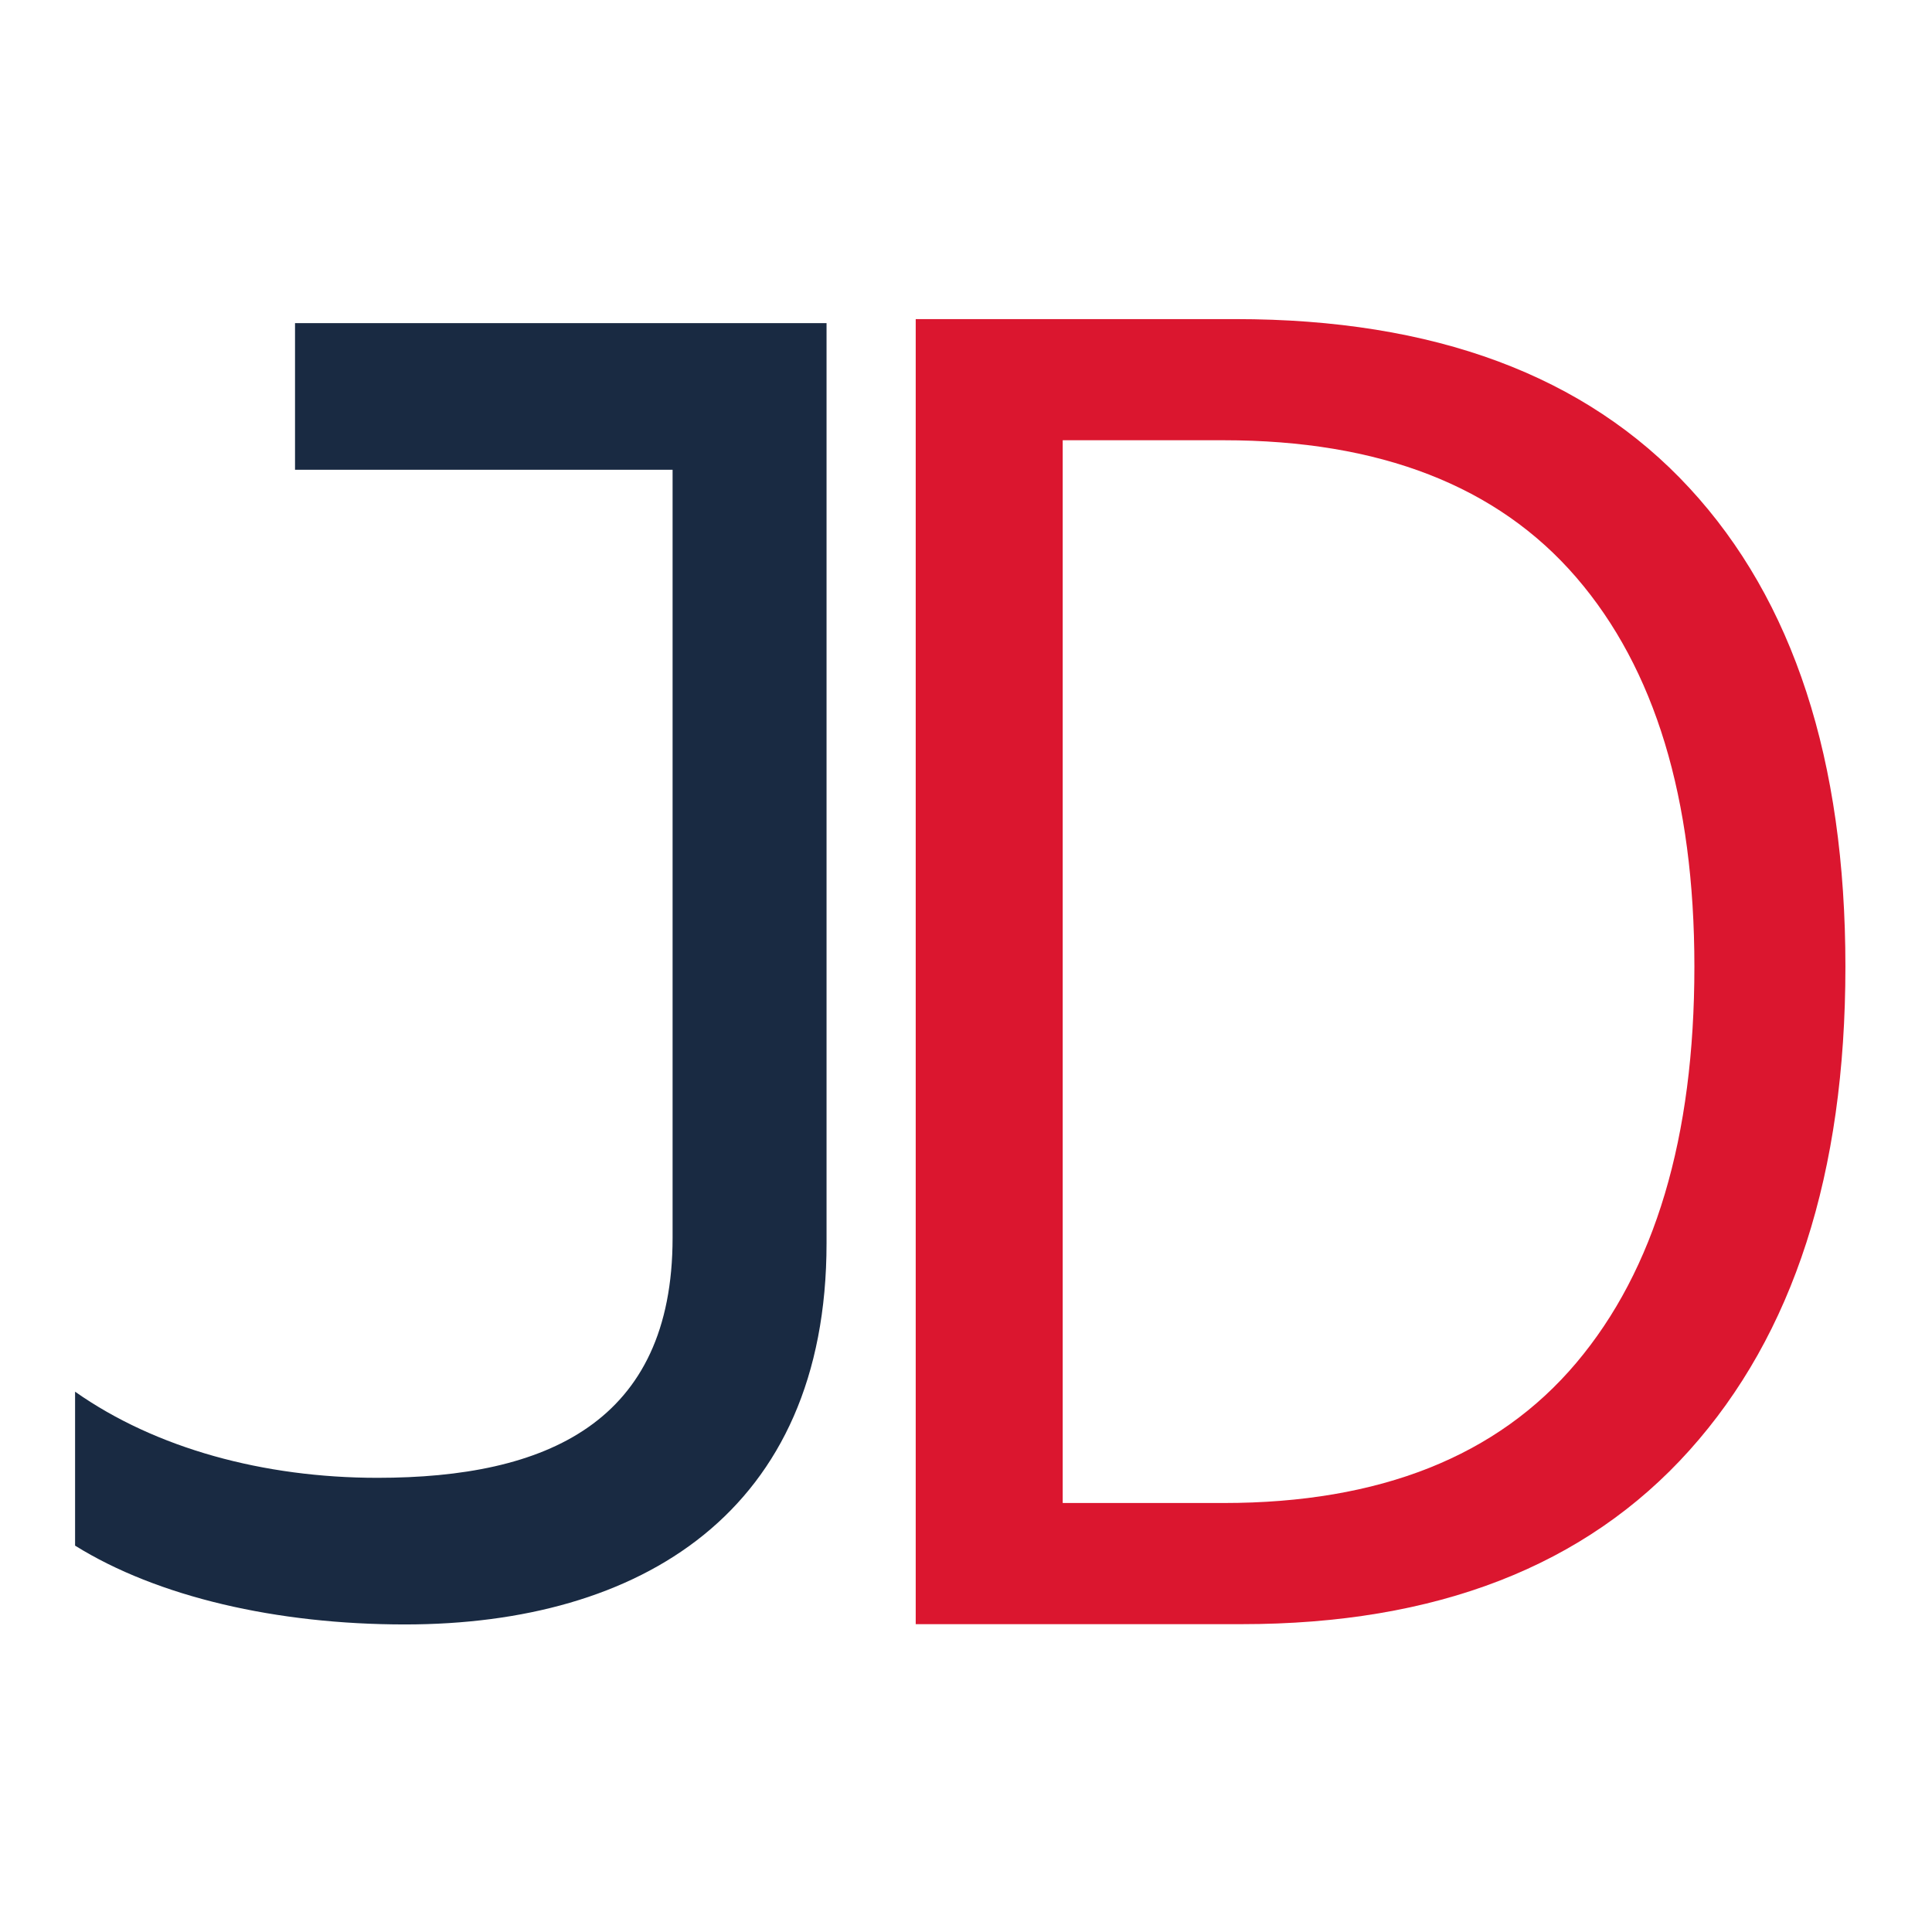 <?xml version="1.0" encoding="UTF-8"?>
<svg xmlns="http://www.w3.org/2000/svg" xmlns:xlink="http://www.w3.org/1999/xlink" width="375pt" height="375pt" viewBox="0 0 375 375" version="1.2">
<defs>
<g>
<symbol overflow="visible" id="glyph1-0">
<path style="stroke:none;" d="M 34.703 -254.469 L 215.141 -254.469 L 215.141 0 L 34.703 0 Z M 125.688 -147.672 L 144.969 -183.906 L 172.344 -233.266 L 77.109 -233.266 L 104.484 -183.906 L 124.156 -147.672 Z M 109.109 -131.094 L 57.828 -223.234 L 57.828 -39.719 Z M 191.234 -223.234 L 140.734 -131.094 L 191.234 -39.719 Z M 176.594 -20.828 L 146.516 -74.797 L 125.688 -114.516 L 124.156 -114.516 L 102.562 -74.797 L 72.094 -20.828 Z M 176.594 -20.828 "/>
</symbol>
<symbol overflow="visible" id="glyph1-1">
<path style="stroke:none;" d="M 35.469 -253.312 L 97.547 -253.312 C 136.098 -253.312 165.461 -242.383 185.641 -220.531 C 205.828 -198.688 215.922 -167.719 215.922 -127.625 C 215.922 -87.52 205.828 -56.223 185.641 -33.734 C 165.461 -11.242 136.484 0 98.703 0 L 35.469 0 Z M 95.234 -23.516 C 125.566 -23.516 148.379 -32.578 163.672 -50.703 C 178.961 -68.828 186.609 -94.469 186.609 -127.625 C 186.609 -160.27 178.961 -185.457 163.672 -203.188 C 148.379 -220.926 125.566 -229.797 95.234 -229.797 L 64 -229.797 L 64 -23.516 Z M 95.234 -23.516 "/>
</symbol>
<symbol overflow="visible" id="glyph0-0">
<path style="stroke:none;" d="M 70.082 3.559 C 115.617 3.559 151.906 -18.145 151.906 -70.438 L 151.906 -249.027 L 48.738 -249.027 L 48.738 -220.566 L 122.023 -220.566 L 122.023 -71.508 C 122.023 -35.574 97.477 -24.902 64.746 -24.902 C 42.691 -24.902 21.699 -30.594 6.047 -41.621 L 6.047 -11.738 C 22.055 -1.777 45.18 3.559 70.082 3.559 Z M 70.082 3.559 "/>
</symbol>
</g>
</defs>
<g id="surface1">
<g style="fill:rgb(9.799%,16.469%,25.879%);fill-opacity:1;">
  <use xlink:href="#glyph0-0" x="8.526" y="311.745"/>
</g>
<g style="fill:rgb(85.88%,8.629%,18.43%);fill-opacity:1;">
  <use xlink:href="#glyph1-1" x="142.271" y="315.249"/>
</g>
</g>
</svg>
